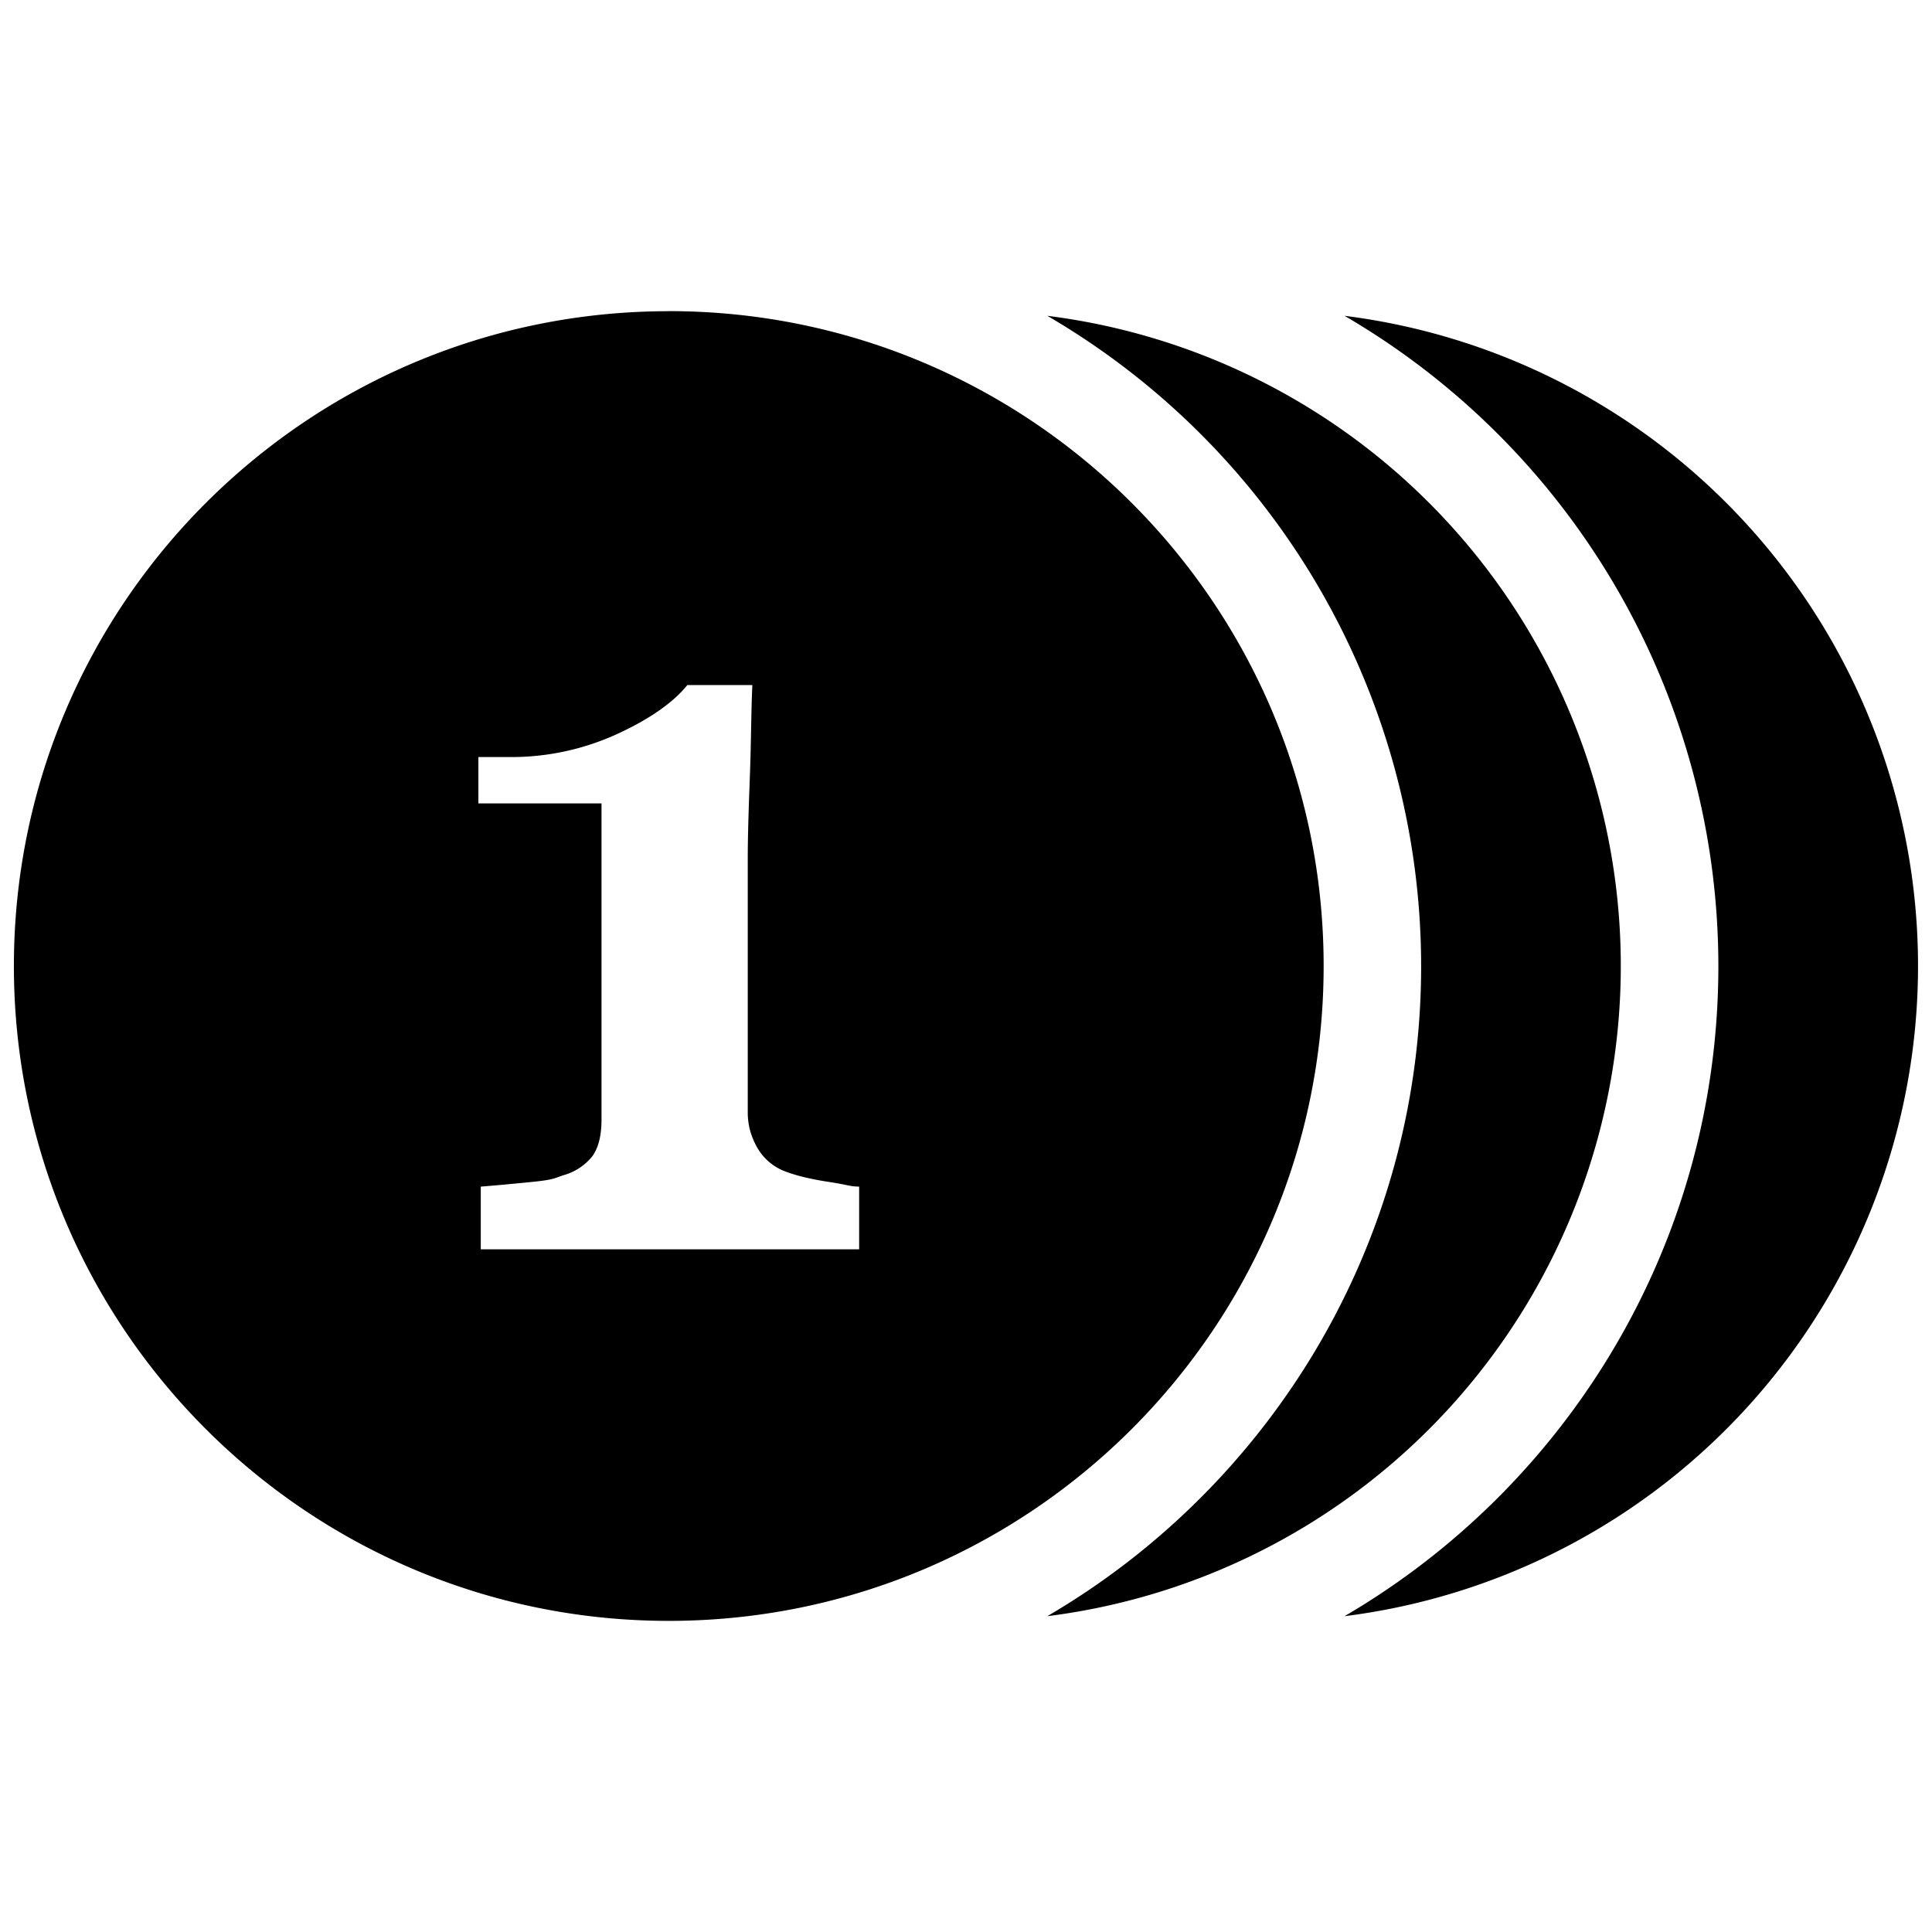 <svg xmlns="http://www.w3.org/2000/svg" viewBox="0 0 26 26"><path d="M9 4.188C4.137 4.188.187 8.133.187 13c0 4.867 3.95 8.813 8.813 8.813s8.813-3.946 8.813-8.813c0-4.867-3.95-8.813-8.813-8.813zm5.094.062A10.133 10.133 0 0 1 19.125 13c0 3.727-2.023 6.992-5.031 8.75a8.819 8.819 0 0 0 0-17.5zm4 0A10.133 10.133 0 0 1 23.125 13c0 3.727-2.023 6.992-5.031 8.75a8.819 8.819 0 0 0 0-17.5zM9.25 9.219h.875c-.016.328-.016.719-.031 1.156-.016.441-.031.836-.031 1.188v3.406c0 .18.046.328.124.469a.73.73 0 0 0 .344.312c.133.055.324.11.625.156.301.047.262.059.406.063v.844H6.47v-.844c.152-.012.367-.031.687-.063.32-.031.317-.058.438-.094a.76.76 0 0 0 .375-.25c.082-.113.125-.273.125-.5v-4.25H6.438v-.624h.406a3.42 3.42 0 0 0 1.468-.313c.434-.2.75-.422.938-.656z"/></svg>